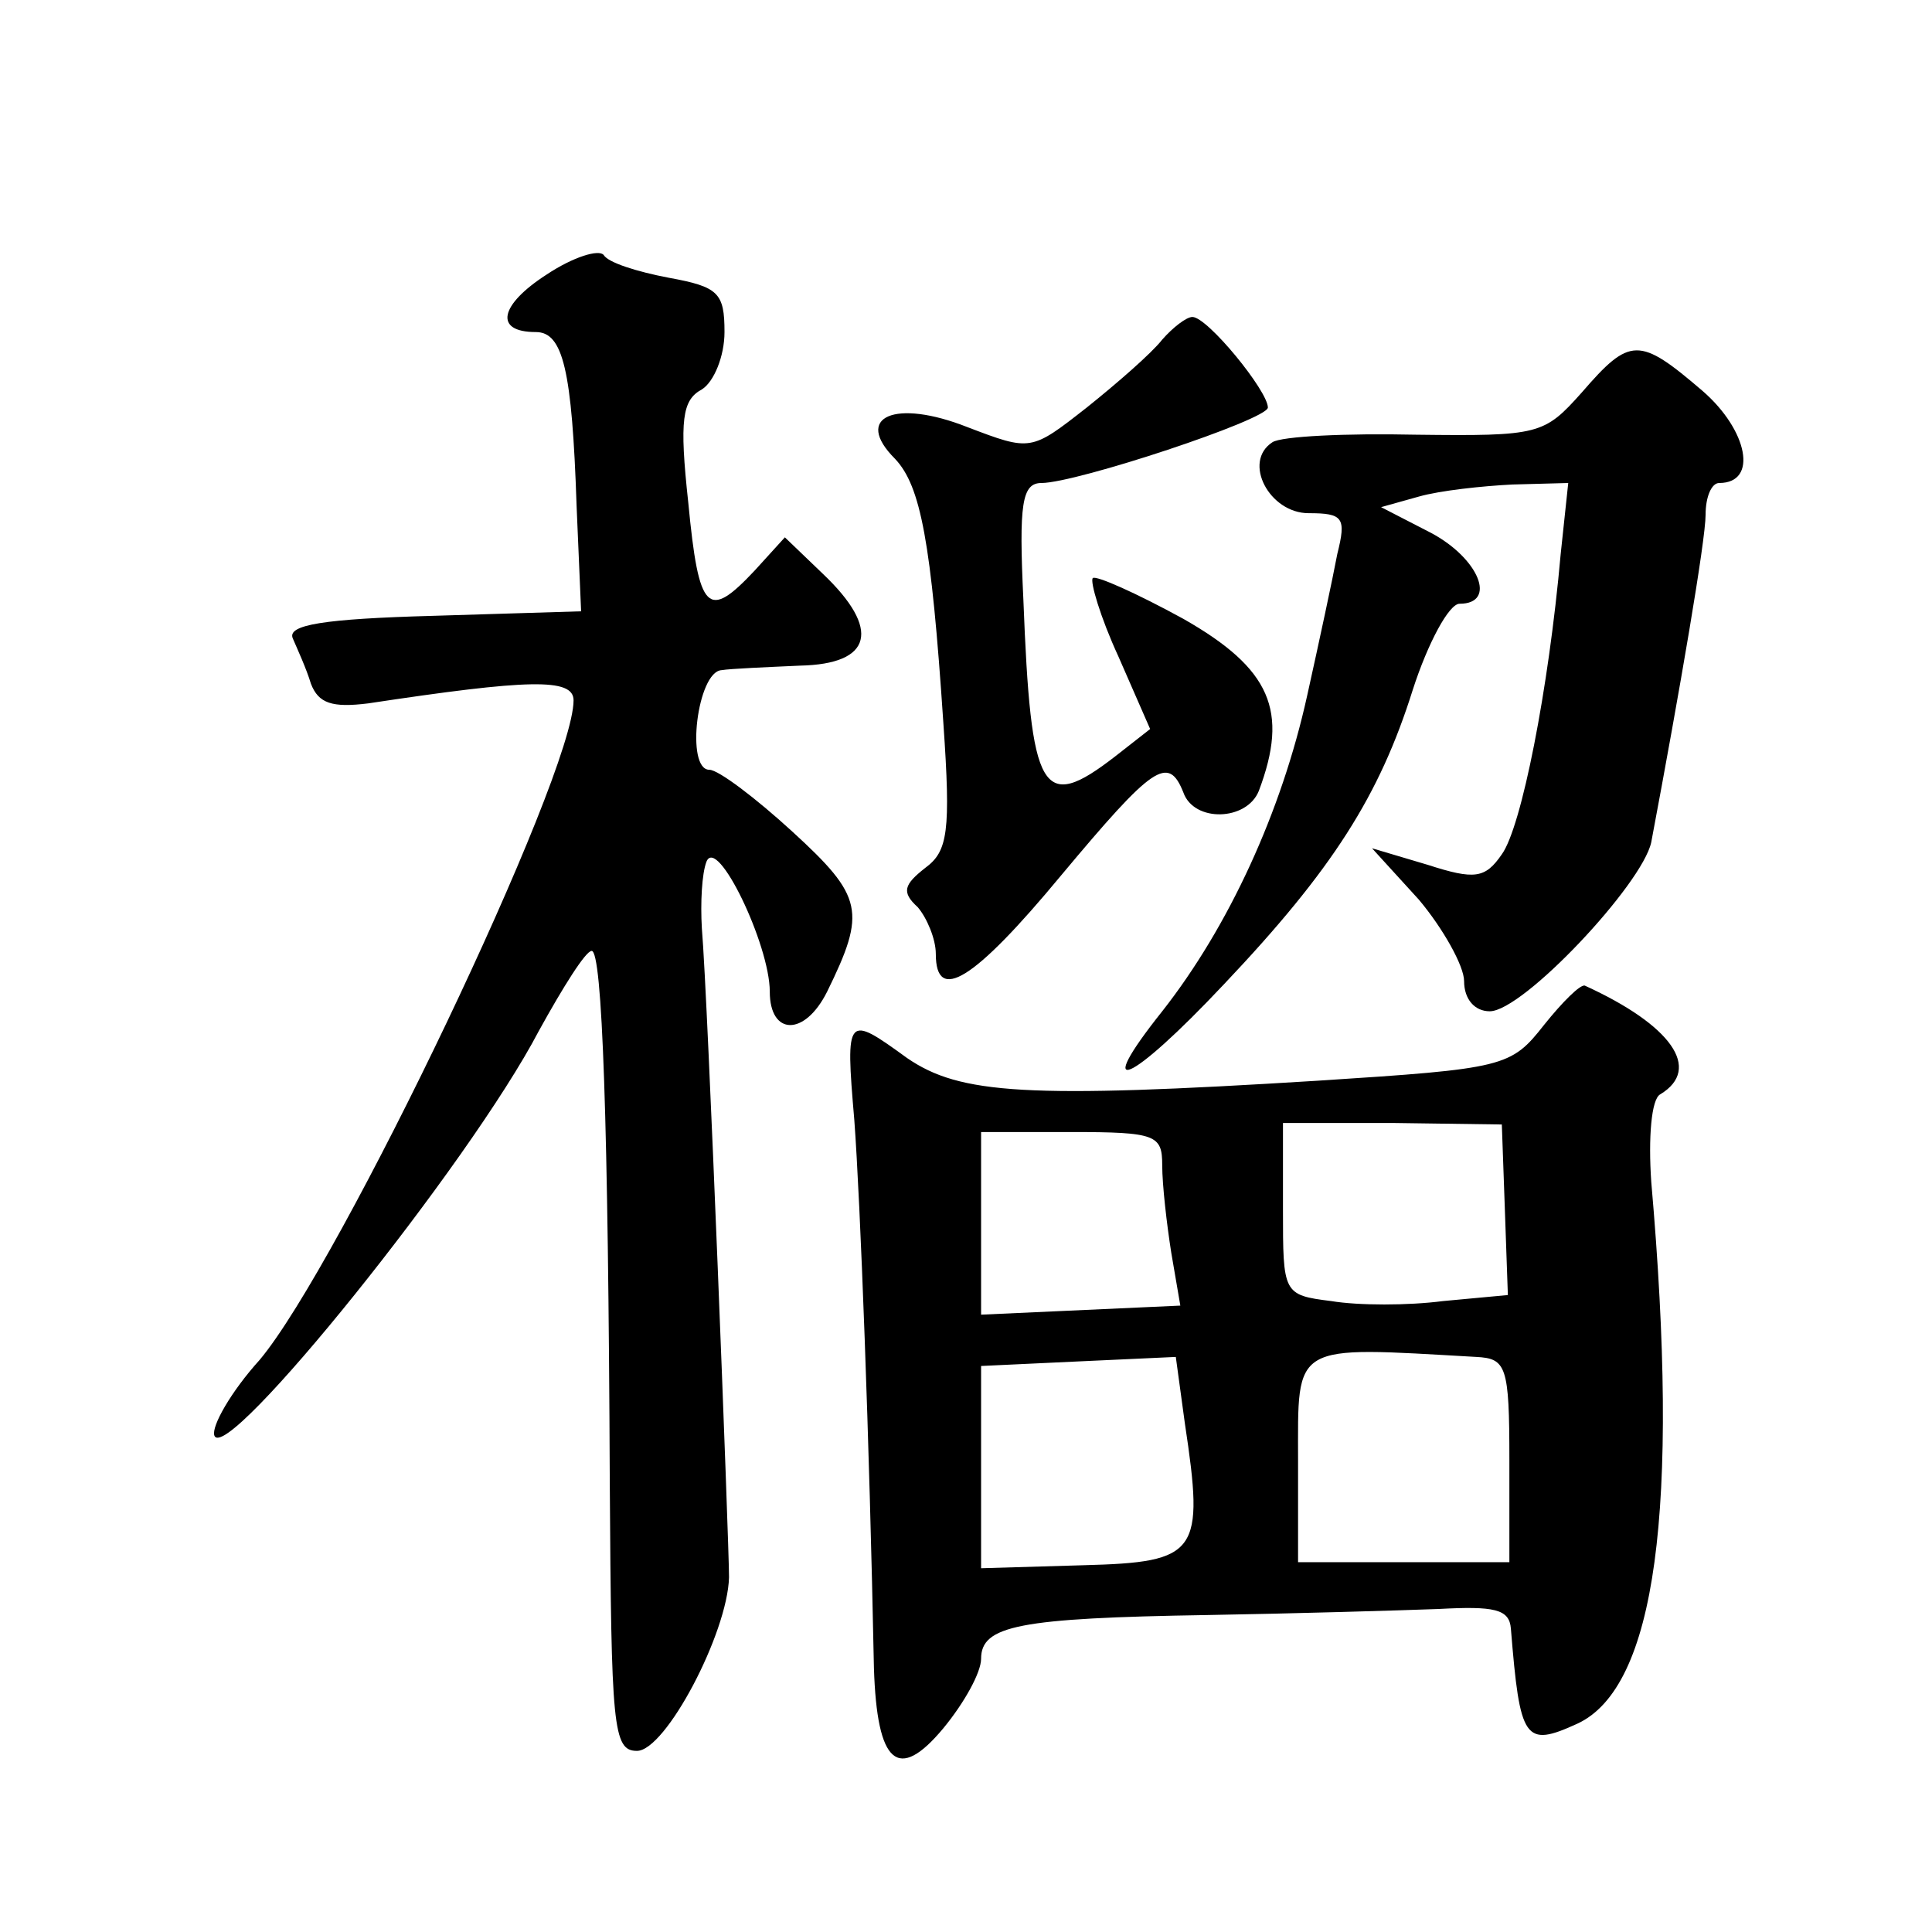 <?xml version="1.0" standalone="no"?>
<!DOCTYPE svg PUBLIC "-//W3C//DTD SVG 20010904//EN"
 "http://www.w3.org/TR/2001/REC-SVG-20010904/DTD/svg10.dtd">
<svg version="1.0" xmlns="http://www.w3.org/2000/svg"
 width="128pt" height="128pt" viewBox="0 0 128 128"
 preserveAspectRatio="xMidYMid meet">
<g transform="translate(0,128) scale(0.1,-0.1)"
fill="#0" stroke="none">
<path d="M362 1098 c-31 -20 -35 -38 -7 -38 18 0 24 -25 27 -115 l3 -70 -98 -3
c-73 -2 -97 -6 -93 -15 3 -7 9 -20 12 -30 5 -13 14 -16 38 -13 106 16 136 17 136
2 0 -50 -155 -374 -208 -437 -19 -21 -32 -44 -30 -50 7 -21 169 180 215 268 16
29 31 53 35 53 7 0 11 -112 12 -353 1 -161 2 -177 18 -177 19 0 60 78 61 115 0
22 -14 383 -18 430 -1 17 0 36 3 44 7 18 42 -55 42 -86 0 -29 23 -30 38 0 26 53
24 63 -23 106 -24 22 -49 41 -55 41 -16 0 -8 65 8 66 6 1 30 2 52 3 48 1 54 24
15 61 l-25 24 -20 -22 c-31 -33 -37 -28 -44 45 -6 55 -4 68 9 75 8 5 15 22 15 38
0 26 -4 30 -37 36 -21 4 -40 10 -43 15 -3 4 -20 -1 -38 -13z M770 1055 c-7 -9 -30
-29 -50 -45 -37 -29 -37 -29 -79 -13 -48 19 -76 7 -48 -21 17 -18 24 -55 32 -175
5 -72 3 -85 -12 -96 -14 -11 -16 -16 -5 -26 6 -7 12 -21 12 -31 0 -33 25 -18 83
52 61 73 71 80 81 55 7 -20 42 -19 50 1 20 53 8 81 -50 114 -31 17 -58 29 -60 27
-2 -2 5 -26 17 -52 l21 -48 -23 -18 c-49 -38 -56 -25 -61 104 -3 63 -1 77 12 77
23 0 150 42 150 50 0 11 -40 60 -50 60 -4 0 -13 -7 -20 -15z M1048 1020 c-25 -28
-28 -29 -110 -28 -46 1 -89 -1 -95 -5 -20 -13 -2 -47 24 -47 23 0 25 -3 19 -27
-3 -16 -12 -58 -20 -94 -17 -77 -52 -153 -96 -209 -47 -59 -22 -49 41 18 72 76
103 125 125 195 10 31 24 57 31 57 25 0 13 30 -19 47 l-33 17 25 7 c14 4 42 7 62
8 l37 1 -5 -47 c-8 -90 -26 -181 -39 -199 -11 -16 -18 -17 -49 -7 l-37 11 31 -34
c16 -19 30 -44 30 -54 0 -12 7 -20 17 -20 22 0 101 84 107 112 19 101 36 200 36
217 0 12 4 21 9 21 26 0 19 35 -11 61 -42 36 -48 36 -80 -1z M1023 601 c-22 -28
-26 -29 -150 -37 -193 -12 -237 -9 -272 15 -40 29 -41 29 -35 -41 4 -54 10 -211
13 -363 2 -64 16 -76 46 -40 14 17 25 37 25 46 0 22 25 27 150 29 58 1 126 3 153
4 37 2 47 0 48 -13 6 -74 9 -79 44 -63 52 24 68 142 49 359 -2 29 0 55 6 58 28
17 7 46 -50 72 -3 1 -15 -11 -27 -26z m-26 -122 l2 -57 -43 -4 c-23 -3 -56 -3 -74
0 -32 4 -32 5 -32 61 l0 57 73 0 72 -1 2 -56z m-227 29 c0 -13 3 -39 6 -58 l6 -35
-66 -3 -66 -3 0 60 0 61 60 0 c56 0 60 -2 60 -22z m208 -127 c20 -1 22 -6 22 -68
l0 -68 -70 0 -70 0 0 67 c0 79 -5 76 118 69z m-193 -44 c13 -86 9 -92 -67 -94 l-68
-2 0 67 0 67 64 3 65 3 6 -44z"/>
</g>
</svg>
